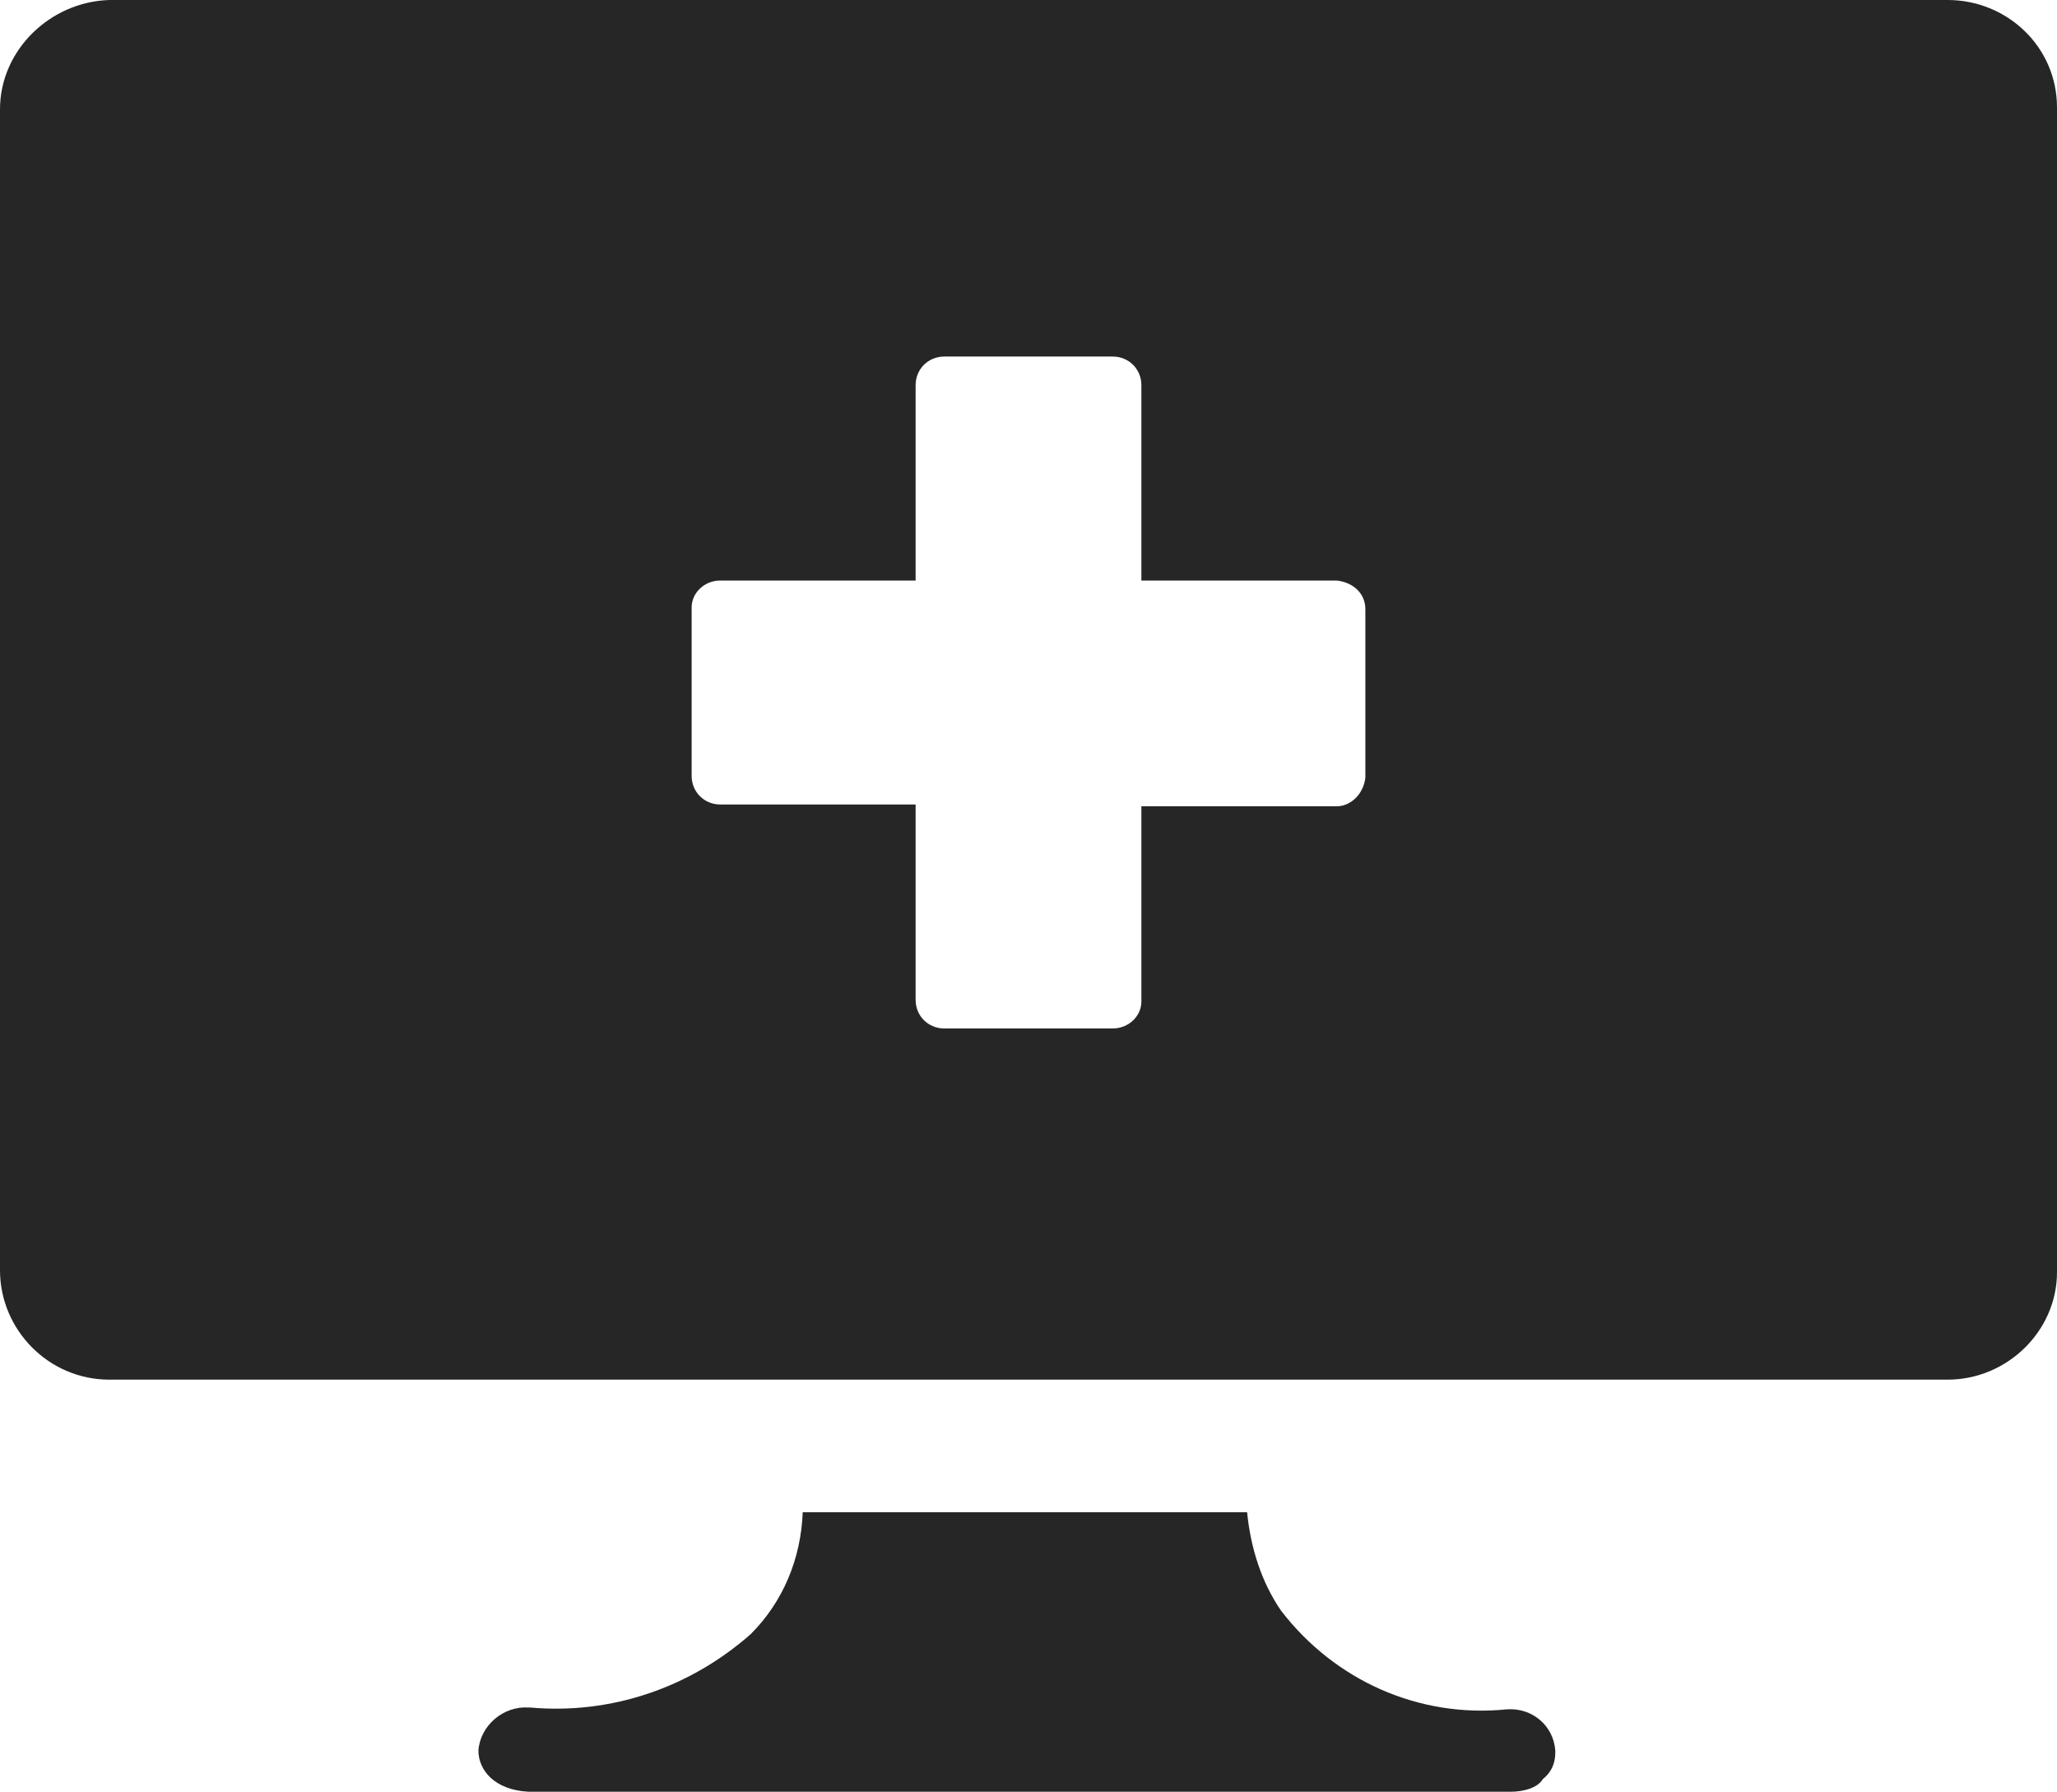 <svg xmlns="http://www.w3.org/2000/svg" xmlns:xlink="http://www.w3.org/1999/xlink" id="Layer_1" x="0px" y="0px" viewBox="0 0 114.8 100" style="enable-background:new 0 0 114.8 100;" xml:space="preserve"><style type="text/css">	.st0{fill:#262626;}</style><g id="Group_2073" transform="translate(-796 -1804)">	<path id="Subtraction_1" class="st0" d="M880.3,1904h-54.8c-1.9-0.1-2.8-1.2-2.8-2.3c0.1-1.4,1.4-2.5,2.8-2.4c0,0,0,0,0.1,0  c4.5,0.4,8.9-1.1,12.3-4.1c1.8-1.8,2.8-4.2,2.9-6.8h24.8c0.2,2,0.8,3.9,1.9,5.5c3,3.9,7.7,6,12.6,5.5c1.4-0.1,2.6,0.9,2.7,2.3  c0,0,0,0,0,0.1c0,0.6-0.2,1.1-0.7,1.5C881.8,1903.8,881,1904,880.3,1904z M904.7,1881H802.1c-3.4,0-6.1-2.8-6.1-6.1v-64.8  c0-3.3,2.8-6,6.1-6.1h102.6c3.3,0,6.1,2.6,6.1,6c0,0,0,0.1,0,0.1v64.9C910.8,1878.3,908,1881,904.7,1881z M836.2,1836.4  c-0.9,0-1.6,0.7-1.6,1.5c0,0,0,0,0,0v9.4c0,0.9,0.7,1.6,1.6,1.6h0h10.9v10.9c0,0.9,0.7,1.6,1.6,1.6h9.4c0.9,0,1.6-0.7,1.6-1.5  c0,0,0,0,0,0v-10.9h10.9c0.8,0,1.5-0.7,1.6-1.6v-9.4c0-0.9-0.7-1.5-1.6-1.6h-10.9v-10.9c0-0.9-0.7-1.6-1.6-1.6h-9.4  c-0.9,0-1.6,0.7-1.6,1.6v10.9L836.2,1836.4z"></path></g></svg>